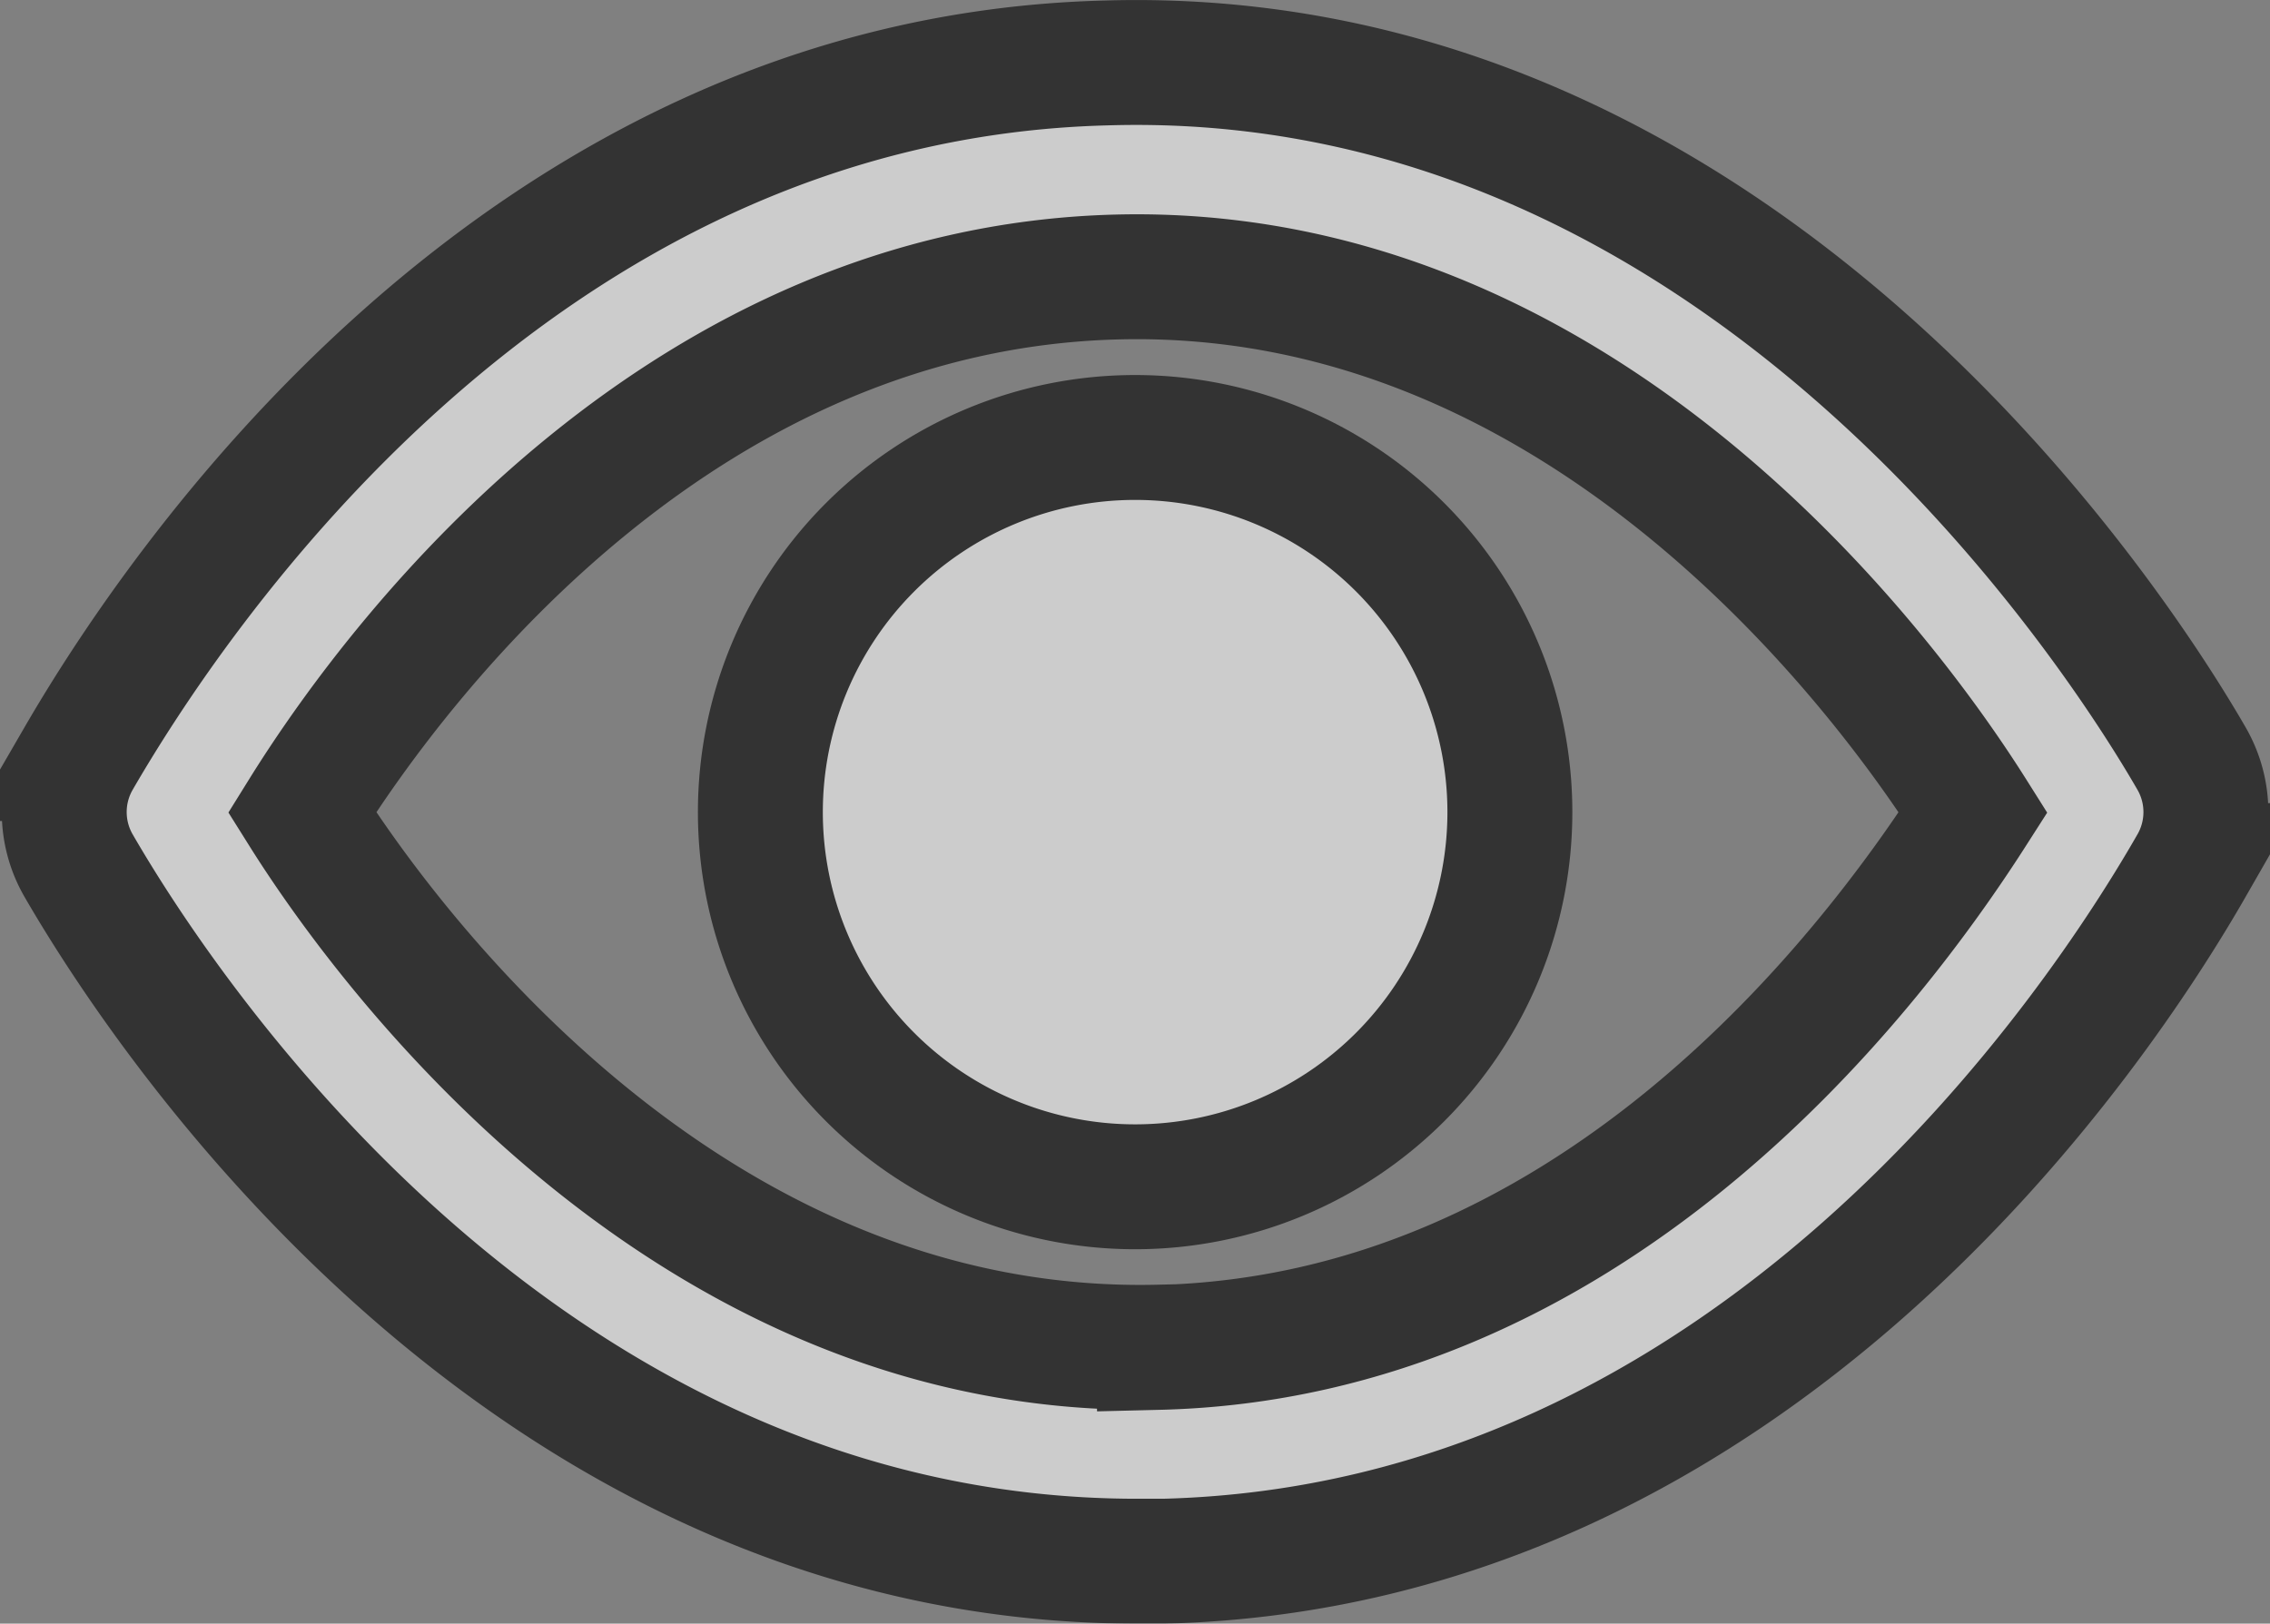 <svg xmlns="http://www.w3.org/2000/svg" width="18.172" height="13.001" viewBox="0 0 18.172 13.001">
  <rect x="0" y="0" width="18.172" height="13.001" fill="#808080" stroke="none"/>
  <g id="view" transform="translate(-867.482 -466.495)" opacity="0.6">
    <path id="Path_345" data-name="Path 345" d="M19.026,10.569c-.548-.951-3.565-5.724-8.689-5.57-4.739.12-7.481,4.284-8.226,5.57a.857.857,0,0,0,0,.857c.54.934,3.428,5.57,8.475,5.57H10.8c4.739-.12,7.489-4.284,8.226-5.57A.857.857,0,0,0,19.026,10.569Zm-8.269,4.713C7.064,15.368,4.656,12.206,3.9,11,4.759,9.618,7,6.8,10.423,6.713,14.1,6.619,16.515,9.789,17.278,11c-.883,1.38-3.093,4.2-6.521,4.284Z" transform="translate(866 462)" fill="#fff" stroke="#000" stroke-width="1"/>
    <path id="Path_346" data-name="Path 346" d="M11.5,8.5a3,3,0,1,0,3,3,3,3,0,0,0-3-3Z" transform="translate(865.069 461.498)" fill="#fff" stroke="#000" stroke-width="1"/>
  </g>
</svg>
